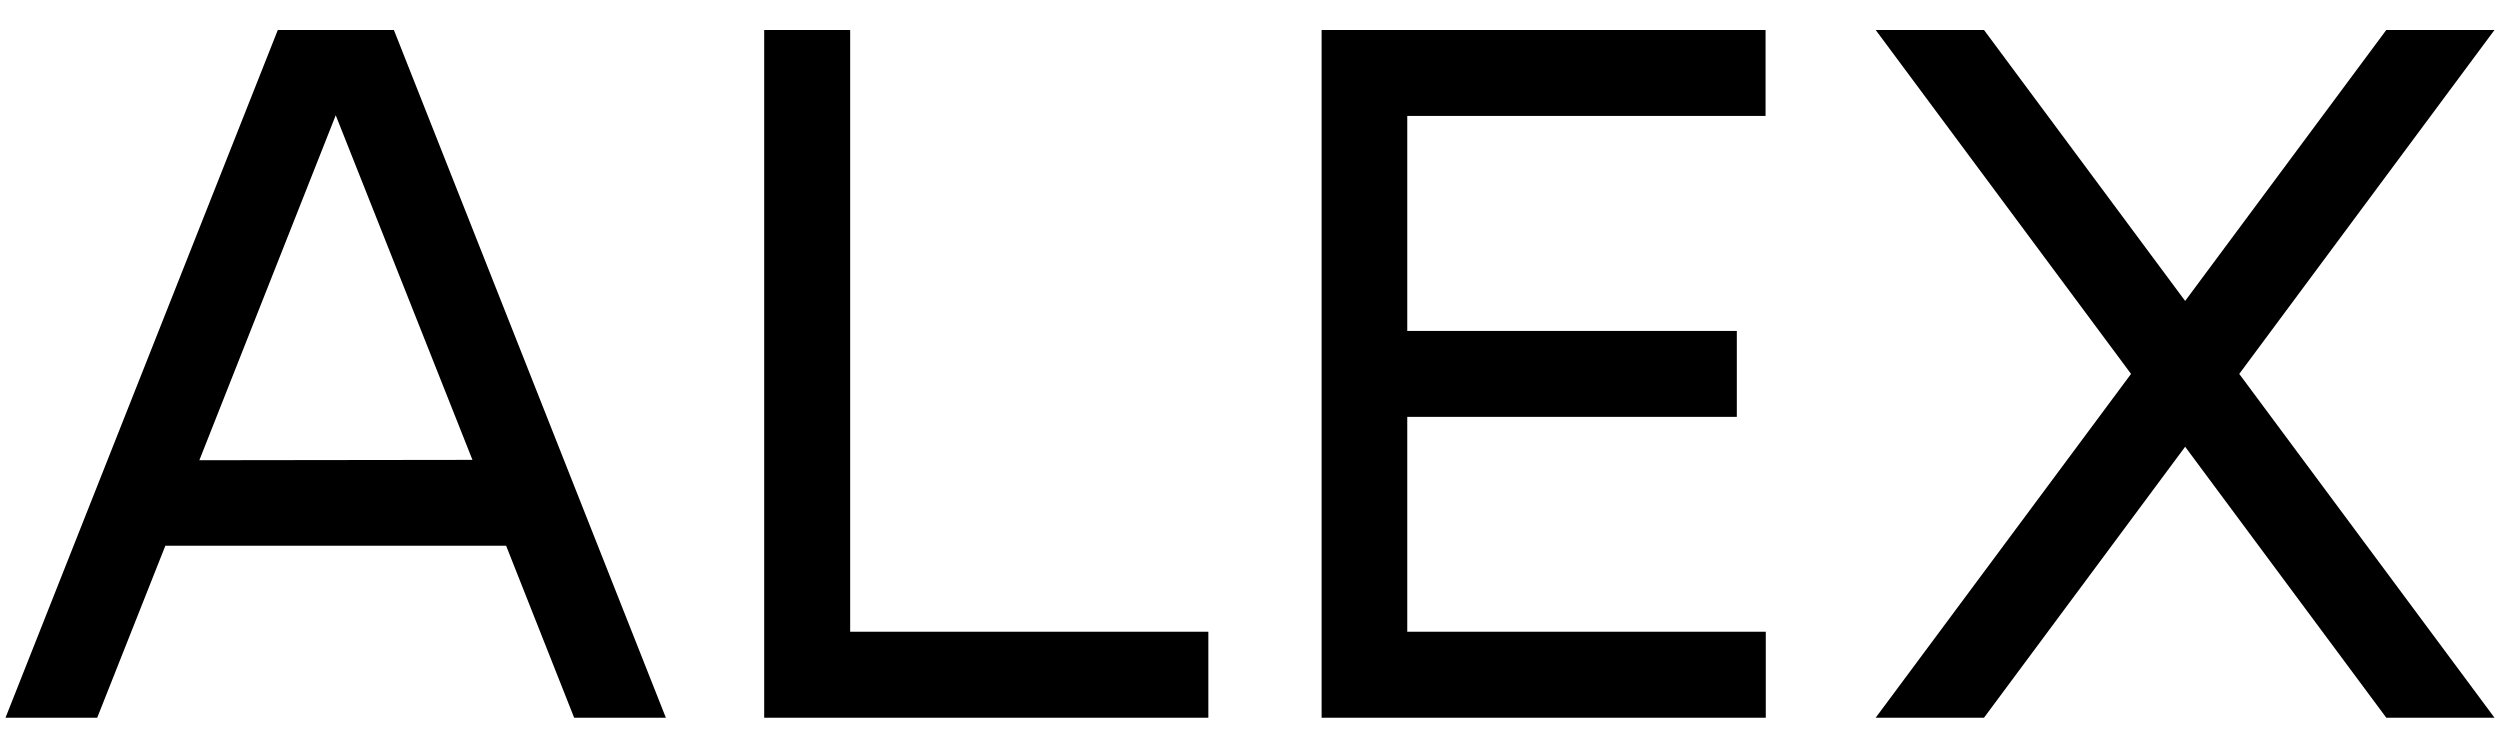 <svg id="Layer_1" data-name="Layer 1" xmlns="http://www.w3.org/2000/svg" viewBox="0 0 222.72 66.61"><title>A</title><path d="M75.74,56.28h31.91v7.66H68.08V2.67h7.66Zm42-53.61V63.94h39.57V56.28H125.37V37.14h29.36V29.48H125.37V10.33h31.92V2.67Zm-82.65,0L59.32,63.94H51.15L45.09,48.62H14.73L8.66,63.94H.49L24.75,2.67Zm7,38.3L29.91,10.27,17.76,41ZM212.59,2.67,194.67,26.81,176.75,2.67H167.1l22.75,30.64L167.1,63.94h9.65L194.67,39.8l17.92,24.14h9.64L199.49,33.31,222.23,2.67Z"/></svg>
